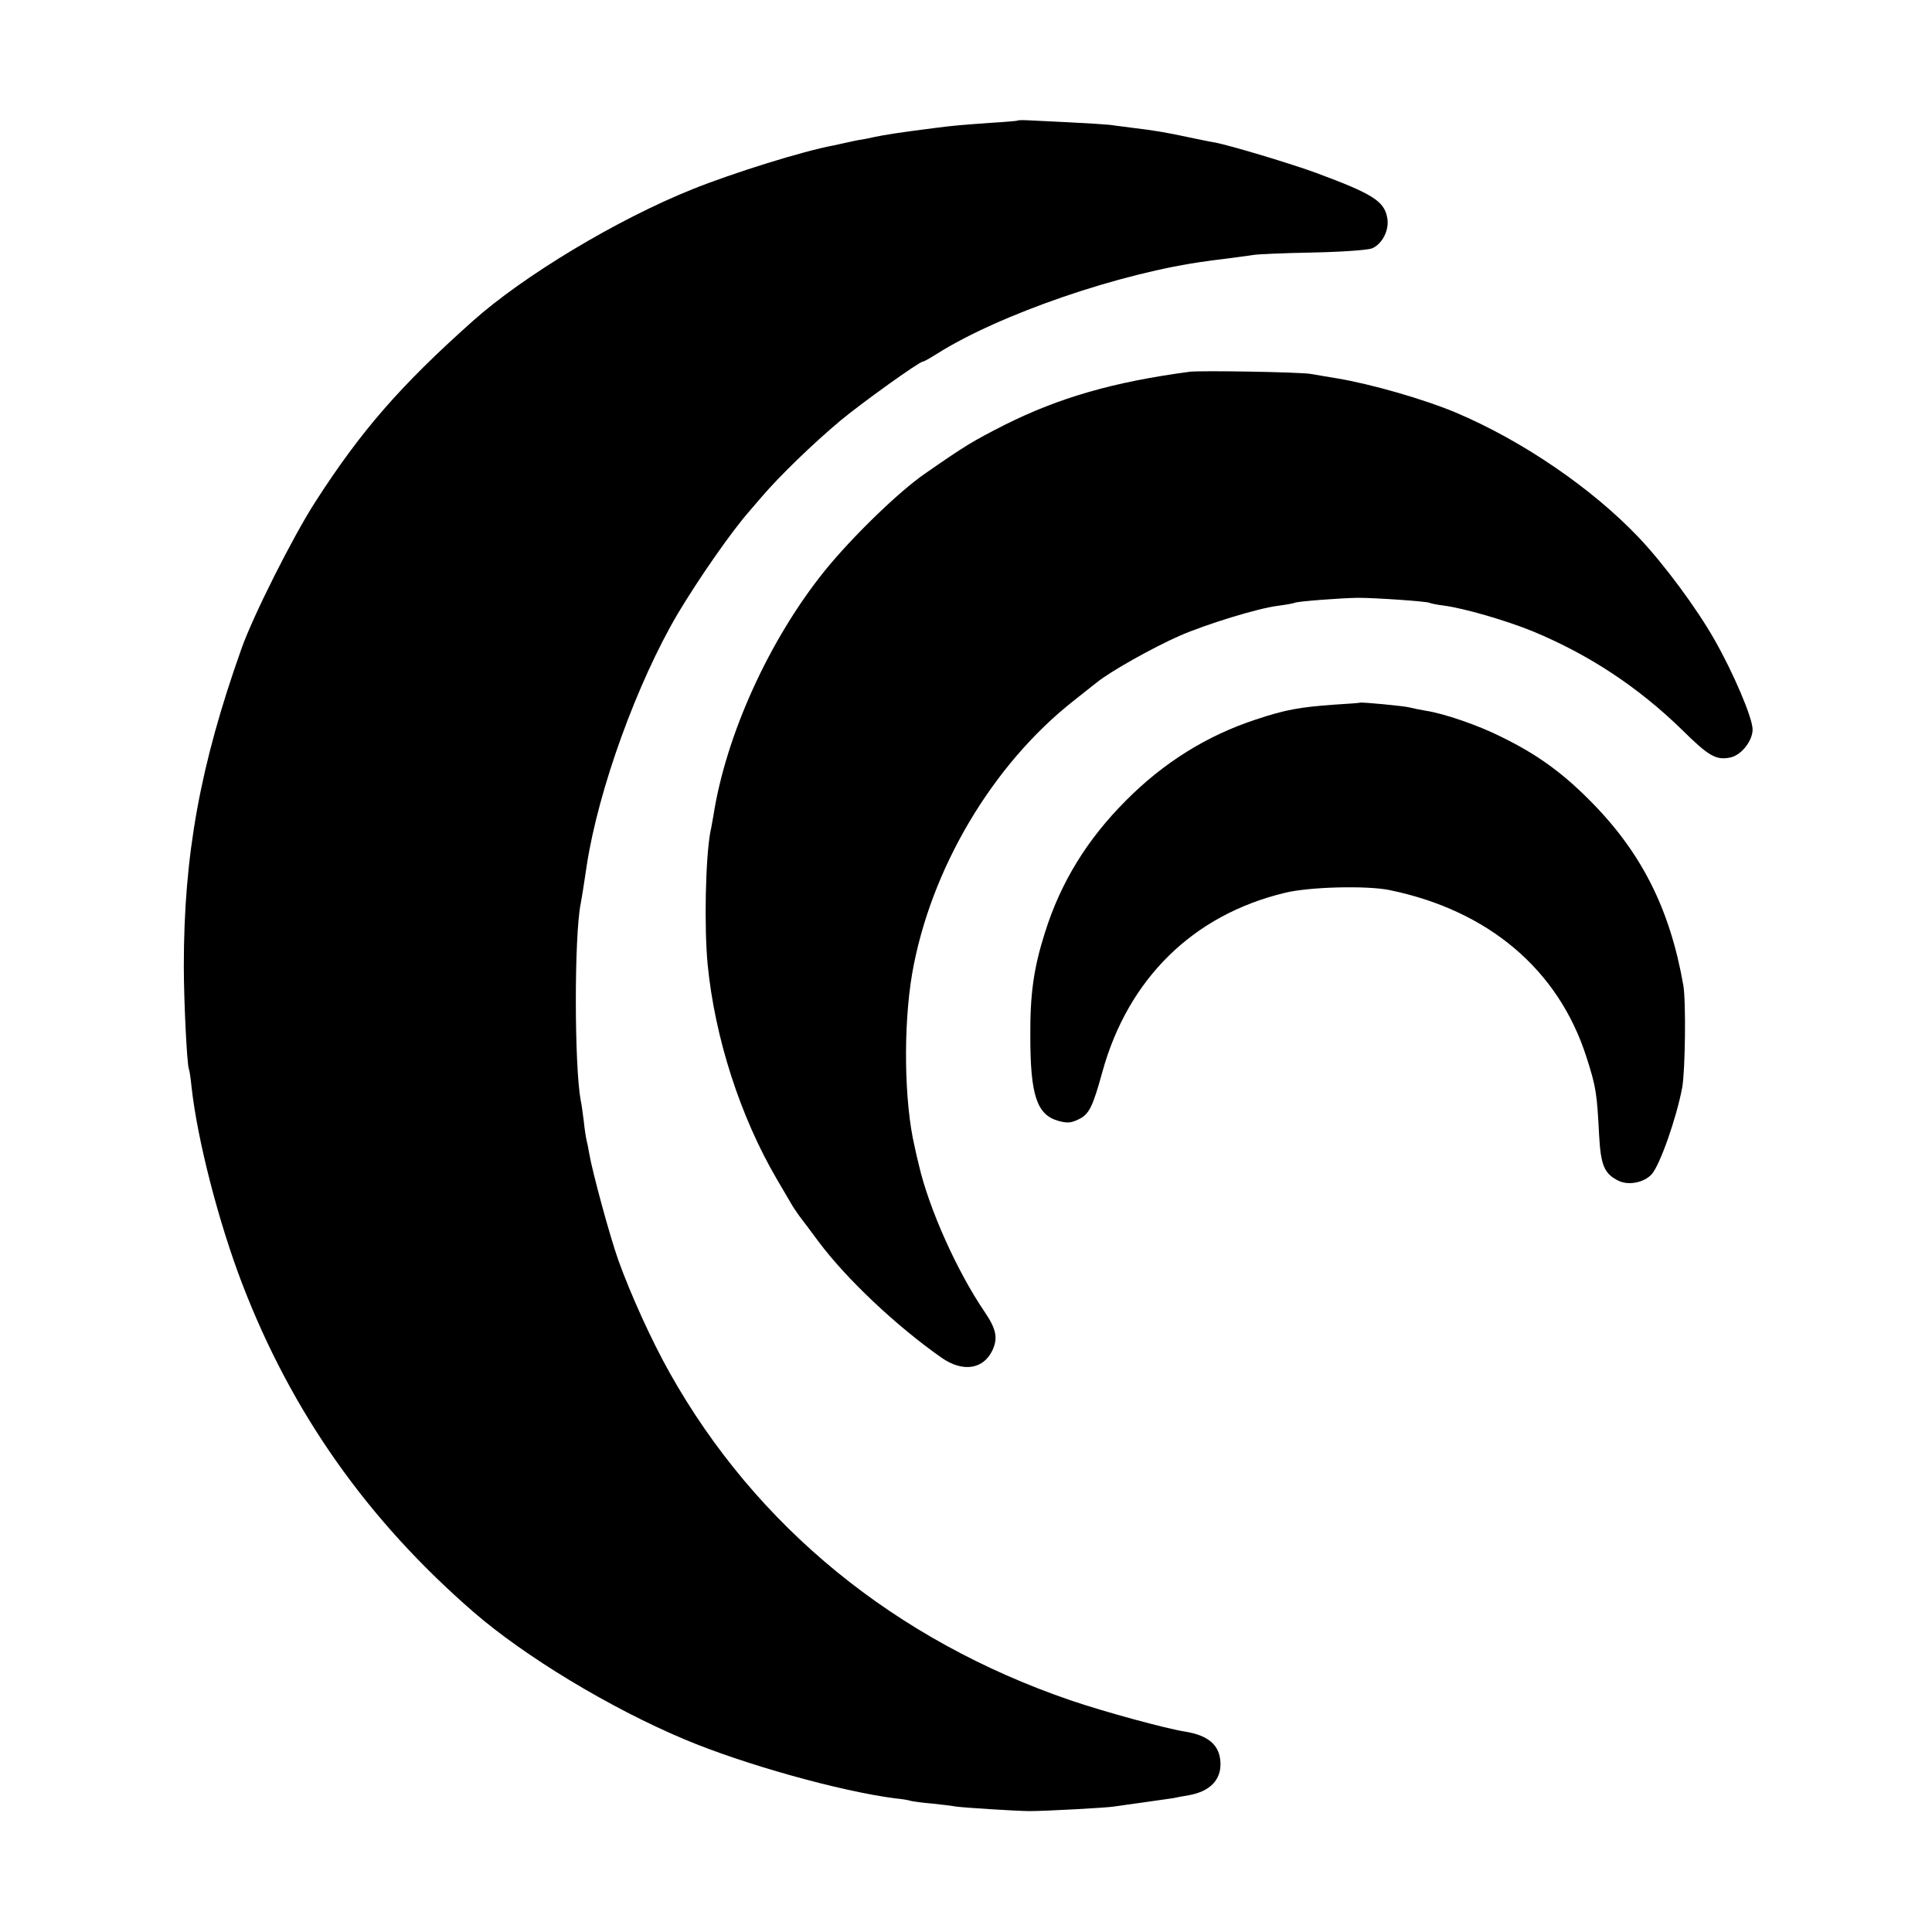 <svg version="1.0" xmlns="http://www.w3.org/2000/svg" width="933.333" height="933.333" viewBox="0 0 700 700"><path d="M368.7 43.7c-.1.1-4.5.5-9.7.8-11 .8-13.6 1-20.5 1.9-12.6 1.6-18.2 2.5-21.5 3.2-1.4.3-3.6.8-5 1-1.4.2-3.6.7-5 1-1.4.3-3.6.8-5 1.1-10.9 2-36.3 9.9-51.2 15.9-27.2 10.9-61.3 31.4-79.7 47.9-26.1 23.3-40.3 39.6-56.9 65.4-8.1 12.6-22.5 41.2-26.7 53.1-15 42.2-20.9 74.7-20.9 115 0 12.4 1.1 35 1.8 37.2.3.7.7 3.7 1 6.6 2.1 19.2 9.8 49 18.3 71.2 17.9 46.7 45.3 85.6 83.9 119.1 18.6 16.1 49.3 34.7 76.4 46.1 21.3 9 56.7 18.9 76.5 21.4 2.2.2 4.7.6 5.5.9.8.2 4.4.7 8 1 3.6.4 7.2.8 8 1 2.1.4 22.7 1.7 27 1.7 5.6 0 28.3-1.2 31-1.7 1.4-.2 6.1-.9 10.6-1.5 4.4-.6 9.1-1.3 10.5-1.5 1.3-.3 4-.8 5.9-1.1 7.4-1.4 11.4-5.5 11.2-11.6-.2-6.4-4.2-10-12.8-11.4-7.1-1.1-29.7-7.3-41.4-11.3-63.7-21.8-114-62.9-145.3-118.6-6.7-11.9-14.2-28.5-18.7-41-3.2-9.1-9.4-32-10.5-38.5-.3-1.9-.8-4.2-1-5-.2-.8-.7-3.9-1-6.9-.4-3-.8-6.3-1.1-7.4-2.3-12.4-2.4-59.4 0-71.3.2-1.2.7-3.9 1-6 .3-2.2.9-5.7 1.2-7.9 4.2-27.4 18.2-66.1 33-91.2 7.6-12.7 19.4-29.7 26.1-37.3 1.2-1.4 3.1-3.6 4.3-5 6.5-7.6 18.6-19.3 28.5-27.6 7.7-6.4 28.6-21.4 29.9-21.4.4 0 2.5-1.2 4.9-2.7 22.7-14.4 66.9-29.6 98.2-33.7 1.7-.3 5.5-.7 8.5-1.1 3-.4 6.6-.9 8-1.1 1.4-.3 11-.7 21.4-.9 10.6-.2 20.2-.9 21.7-1.5 3.8-1.6 6.4-6.8 5.5-11.2-1.1-5.9-5.3-8.6-25.6-16.1-8.9-3.3-31.5-10.1-37-11.1-1.4-.2-5.6-1.1-9.5-1.9-7.8-1.7-12.8-2.5-19.5-3.3-2.5-.3-5.6-.7-7-.9-2.1-.4-8.1-.8-31.3-1.9-2.1-.1-3.9-.1-4 .1z"/><path d="M431 134.7c-27.7 3.7-47.3 9.4-66.9 19.2-11.6 5.9-14.3 7.5-29.1 17.8-9.4 6.5-26.2 22.8-36.1 35-20.1 24.9-35.8 59.4-40.4 88.7-.4 2.1-.8 4.8-1.1 5.9-1.8 9.6-2.3 34.6-1 48.2 2.6 26.5 11.8 55.1 25.1 77.8 2.2 3.8 4.5 7.7 5.1 8.7.6 1.1 2 3.2 3.1 4.7 1.2 1.5 4.3 5.7 6.9 9.2 10.1 13.5 28.1 30.5 44.5 42 7.7 5.4 15.2 4.3 18.5-2.7 2-4.4 1.4-7.6-2.8-13.8-10.2-15-20.3-37.7-23.9-53.4-.6-2.5-1.3-5.4-1.5-6.5-3.8-16.1-4.2-43.5-.9-62.8 6.6-37.7 29-75.6 58.5-98.8 4.1-3.3 8-6.3 8.6-6.8 5-4 20-12.4 29.7-16.7 9.9-4.3 28.4-10 35.7-10.9 3-.4 5.8-.9 6.1-1.1.9-.5 16.4-1.7 22.9-1.8 6.5 0 25 1.3 25.9 1.8.3.2 2.6.7 5.1 1 7.6 1 22.7 5.4 32.5 9.4 20.2 8.4 38 20.1 53.9 35.6 9.5 9.4 12.3 11.1 17.3 10.1 4.1-.7 8.3-6 8.3-10.2 0-4.2-7-20.6-13.8-32.5-6.5-11.5-18.4-27.5-27.4-37-17-17.9-42.2-35.1-66.3-45.3-11.4-4.8-30.5-10.3-43-12.4-3.3-.5-7.6-1.3-9.5-1.6-3.8-.7-39.9-1.3-44-.8z"/><path d="M492.7 254.6c-.1.1-4.2.4-9.2.7-12.5.9-17.7 1.8-28.5 5.4-17.7 5.8-33.4 15.6-47 29.3-14.1 14.1-23.7 29.7-29.4 47.9-4.1 12.9-5.4 22.3-5.3 37.6 0 21.4 2.4 28.4 10.1 30.6 3.3.9 4.6.8 7.3-.5 3.9-1.8 5.2-4.5 8.7-17.2 9.3-33.7 32.8-56.9 66.1-64.9 8.8-2.2 29.8-2.7 38-1 35.9 7.4 61.2 28.9 71.3 60.5 3.5 10.9 3.8 13 4.6 28.5.6 10.8 1.9 13.8 7 16.3 3.6 1.8 9.2.7 12-2.3 3-3.3 9-20.3 11.1-31.5 1.1-6.1 1.4-31.3.4-37-4.9-28-15.4-48.6-34.3-67.4-9.9-9.9-18.8-16.3-31.4-22.5-8.5-4.3-21-8.6-27.7-9.6-2.2-.4-4.8-.9-5.9-1.2-1.8-.5-17.5-2-17.9-1.7z"/></svg>